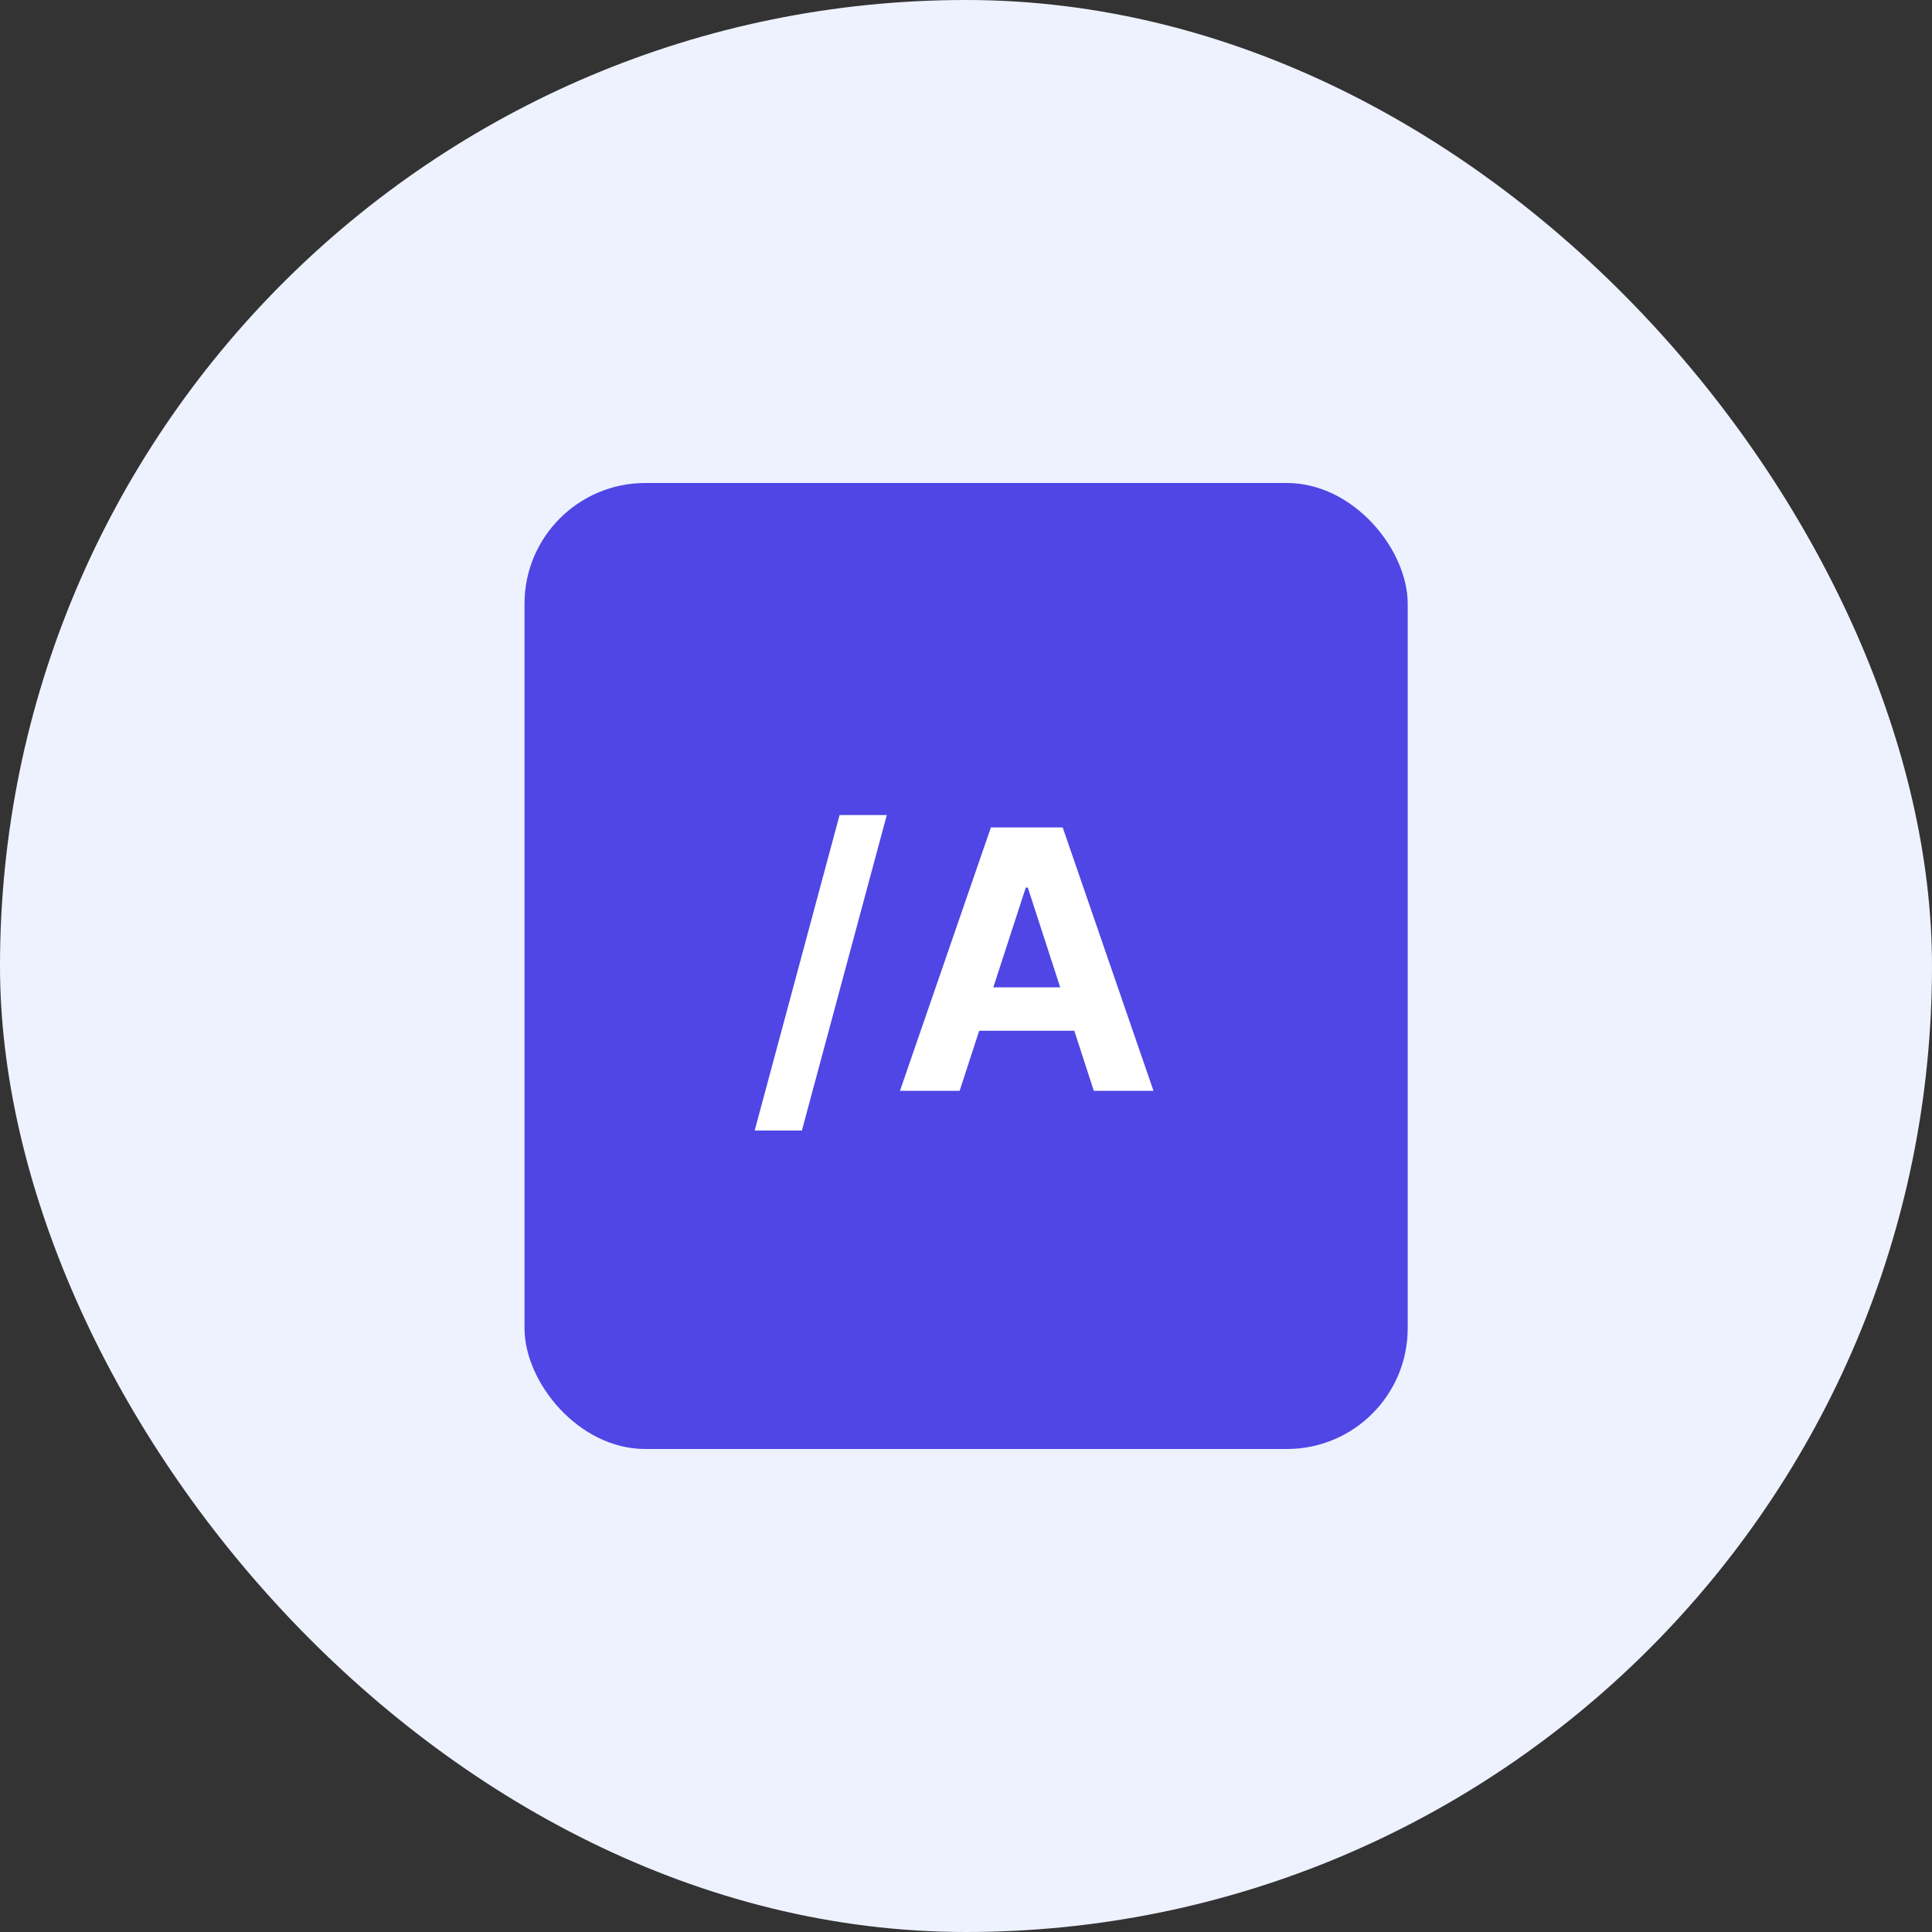 <svg width="64" height="64" viewBox="0 0 64 64" fill="none" xmlns="http://www.w3.org/2000/svg">
<rect x="0" y="0" width="64" height="64" fill="#333333" stroke="none"/>
<rect width="64" height="64" rx="32" fill="#EEF2FF"/>
<rect x="17.375" y="16" width="29.257" height="32" rx="4" fill="#4F46E5"/>
<path d="M29.376 27L26.564 37.449H25L27.812 27H29.376Z" fill="white"/>
<path d="M31.789 36.136H29.812L32.825 27.409H35.203L38.211 36.136H36.234L34.048 29.403H33.98L31.789 36.136ZM31.666 32.706H36.336V34.146H31.666V32.706Z" fill="white"/>
</svg>
